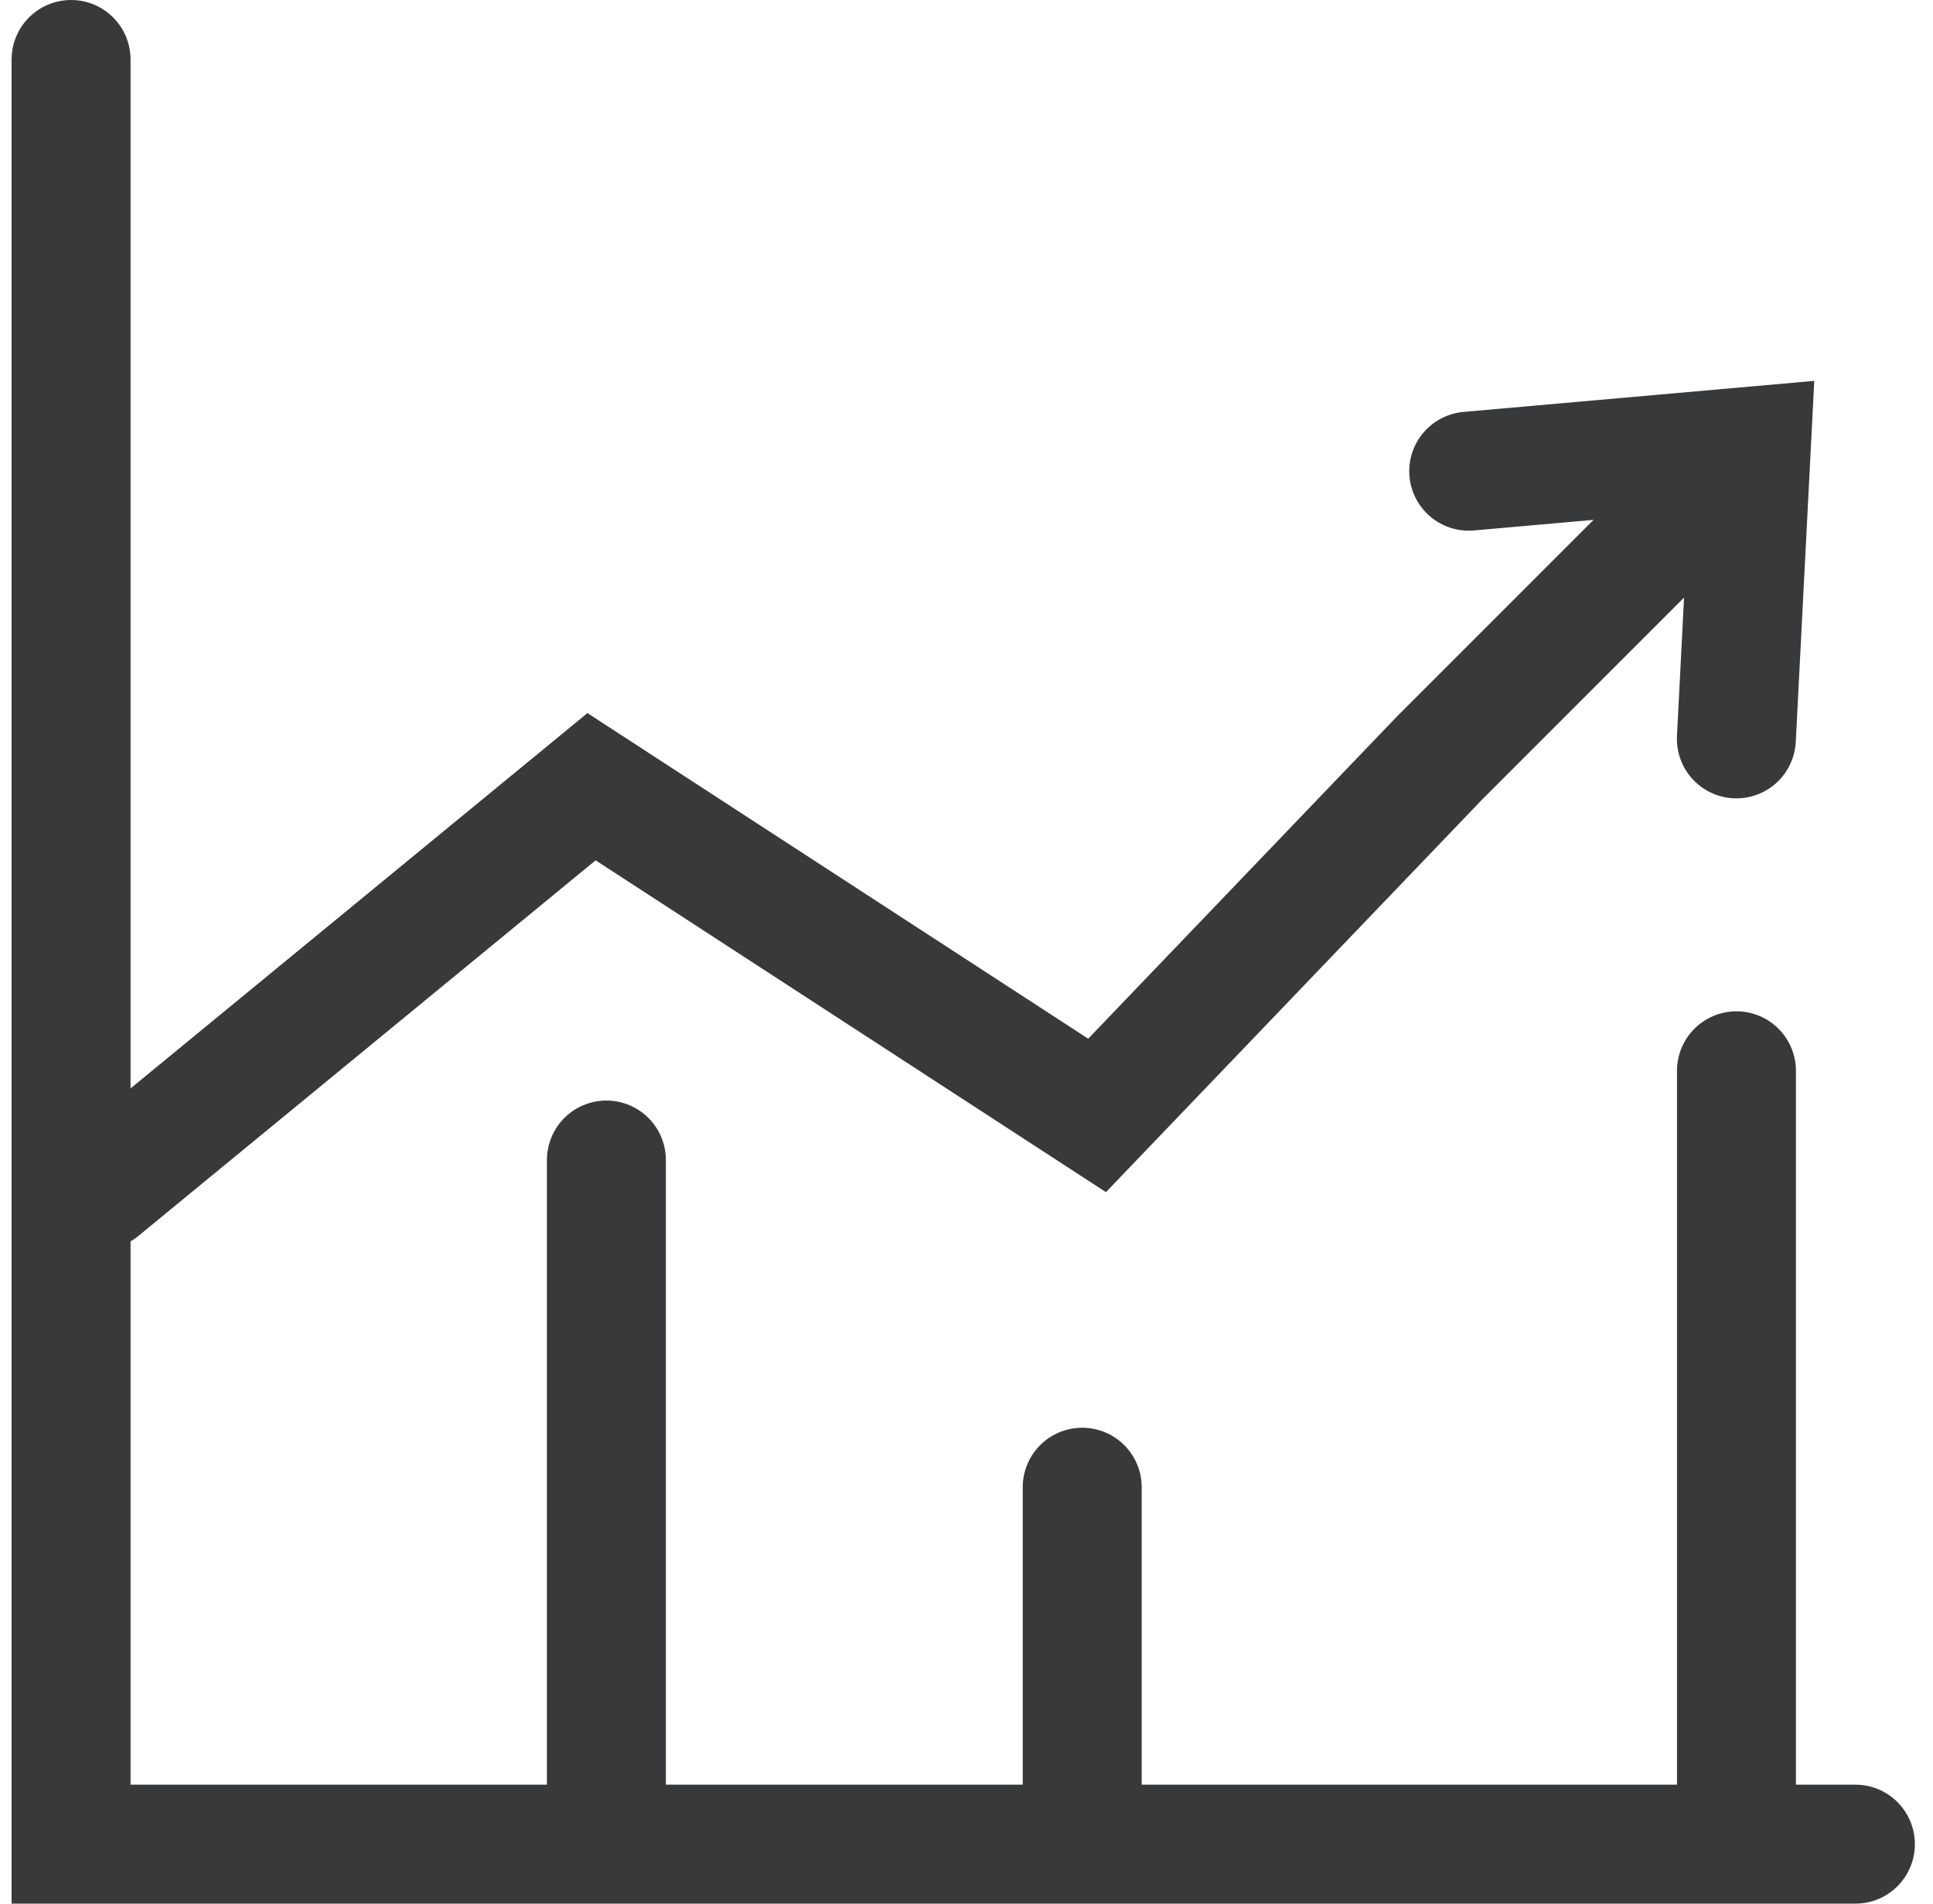 <svg width="65" height="64" viewBox="0 0 65 64" fill="none" xmlns="http://www.w3.org/2000/svg">
<path d="M2.39 2L2.39 62L62.391 62" stroke="#38393A" stroke-width="4" stroke-linecap="round"/>
<line x1="20.391" y1="39" x2="20.391" y2="60" stroke="#38393A" stroke-width="4" stroke-linecap="round"/>
<line x1="36.391" y1="50" x2="36.391" y2="60" stroke="#38393A" stroke-width="4" stroke-linecap="round"/>
<line x1="58.391" y1="36" x2="58.391" y2="60" stroke="#38393A" stroke-width="4" stroke-linecap="round"/>
<path d="M3.392 40L19.891 26.449L36.891 37.5L48.391 25.5L58.391 15.501" stroke="#38393A" stroke-width="4" stroke-linecap="round"/>
<path d="M49.388 15.841L58.892 15L58.388 24.841" stroke="#38393A" stroke-width="4" stroke-linecap="round"/>
</svg>
